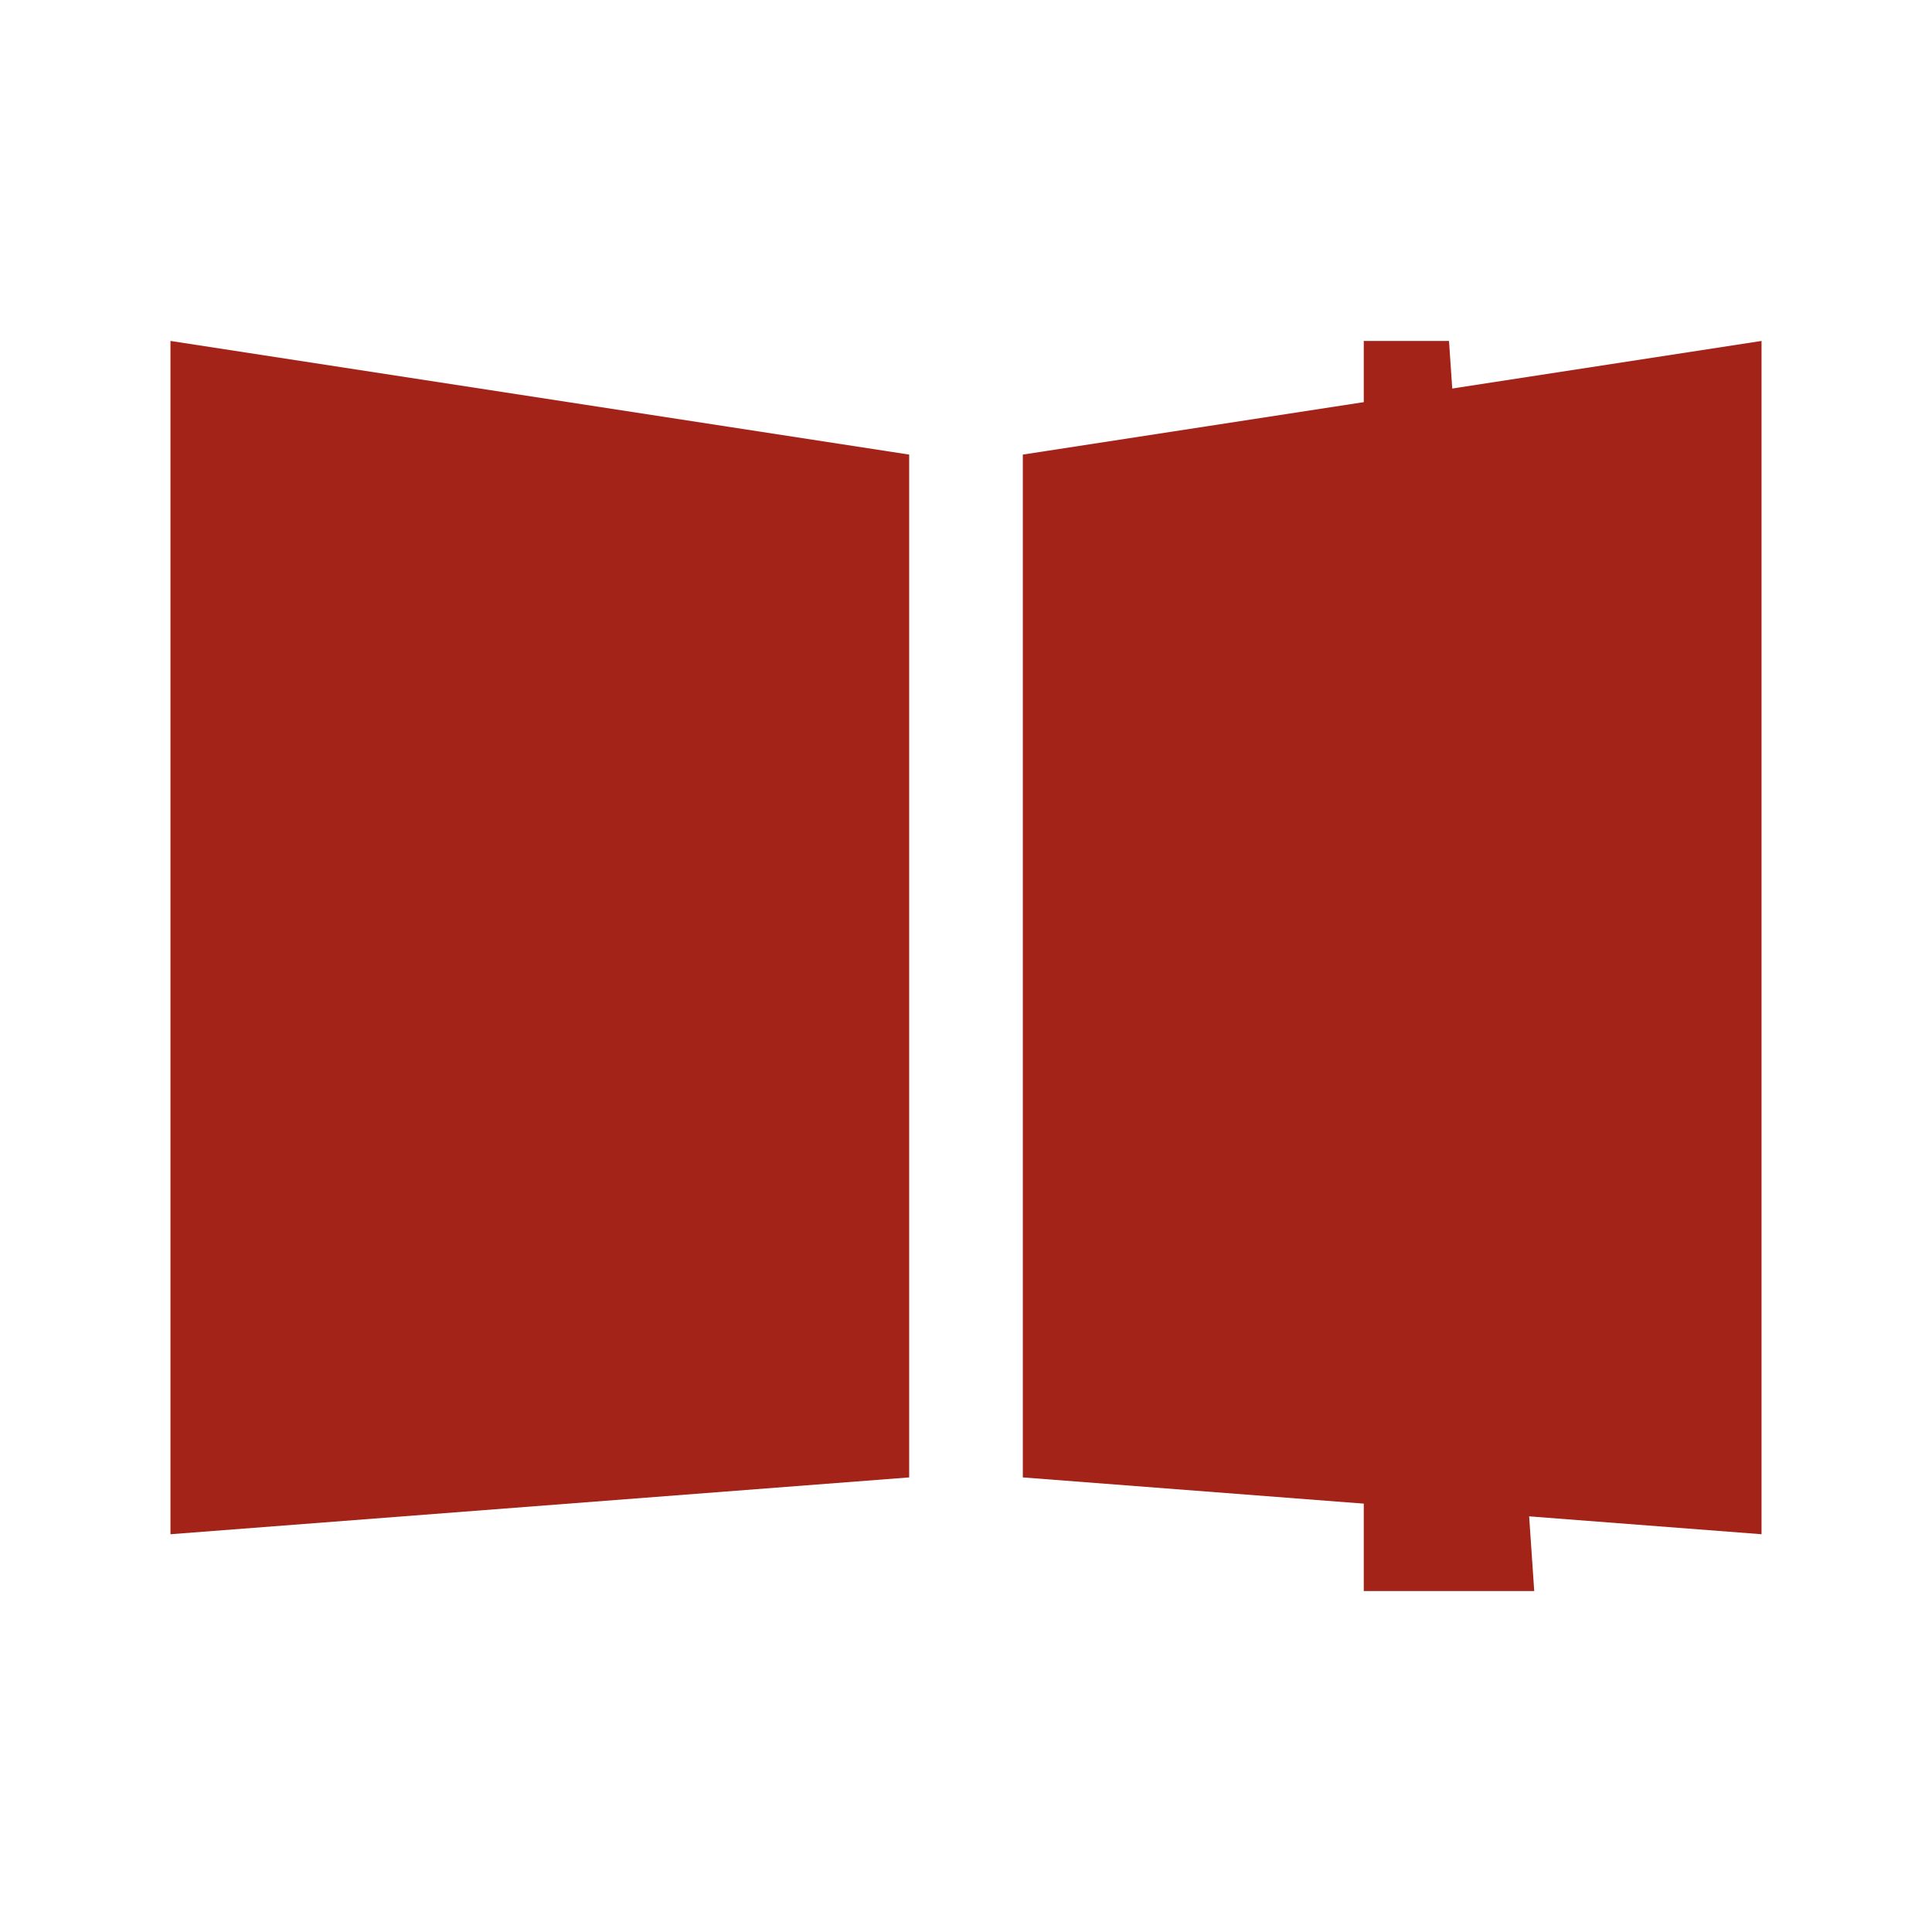 <?xml version="1.0" encoding="UTF-8"?> <svg xmlns="http://www.w3.org/2000/svg" width="34" height="34" viewBox="0 0 34 34" fill="none"><path d="M24 28L24 6L25.5 6L27 28H24Z" fill="#A32318"></path><path d="M3 6L16 8V26L3 27V6Z" fill="#A32318"></path><path d="M31 6L18 8V26L31 27V6Z" fill="#A32318"></path></svg> 